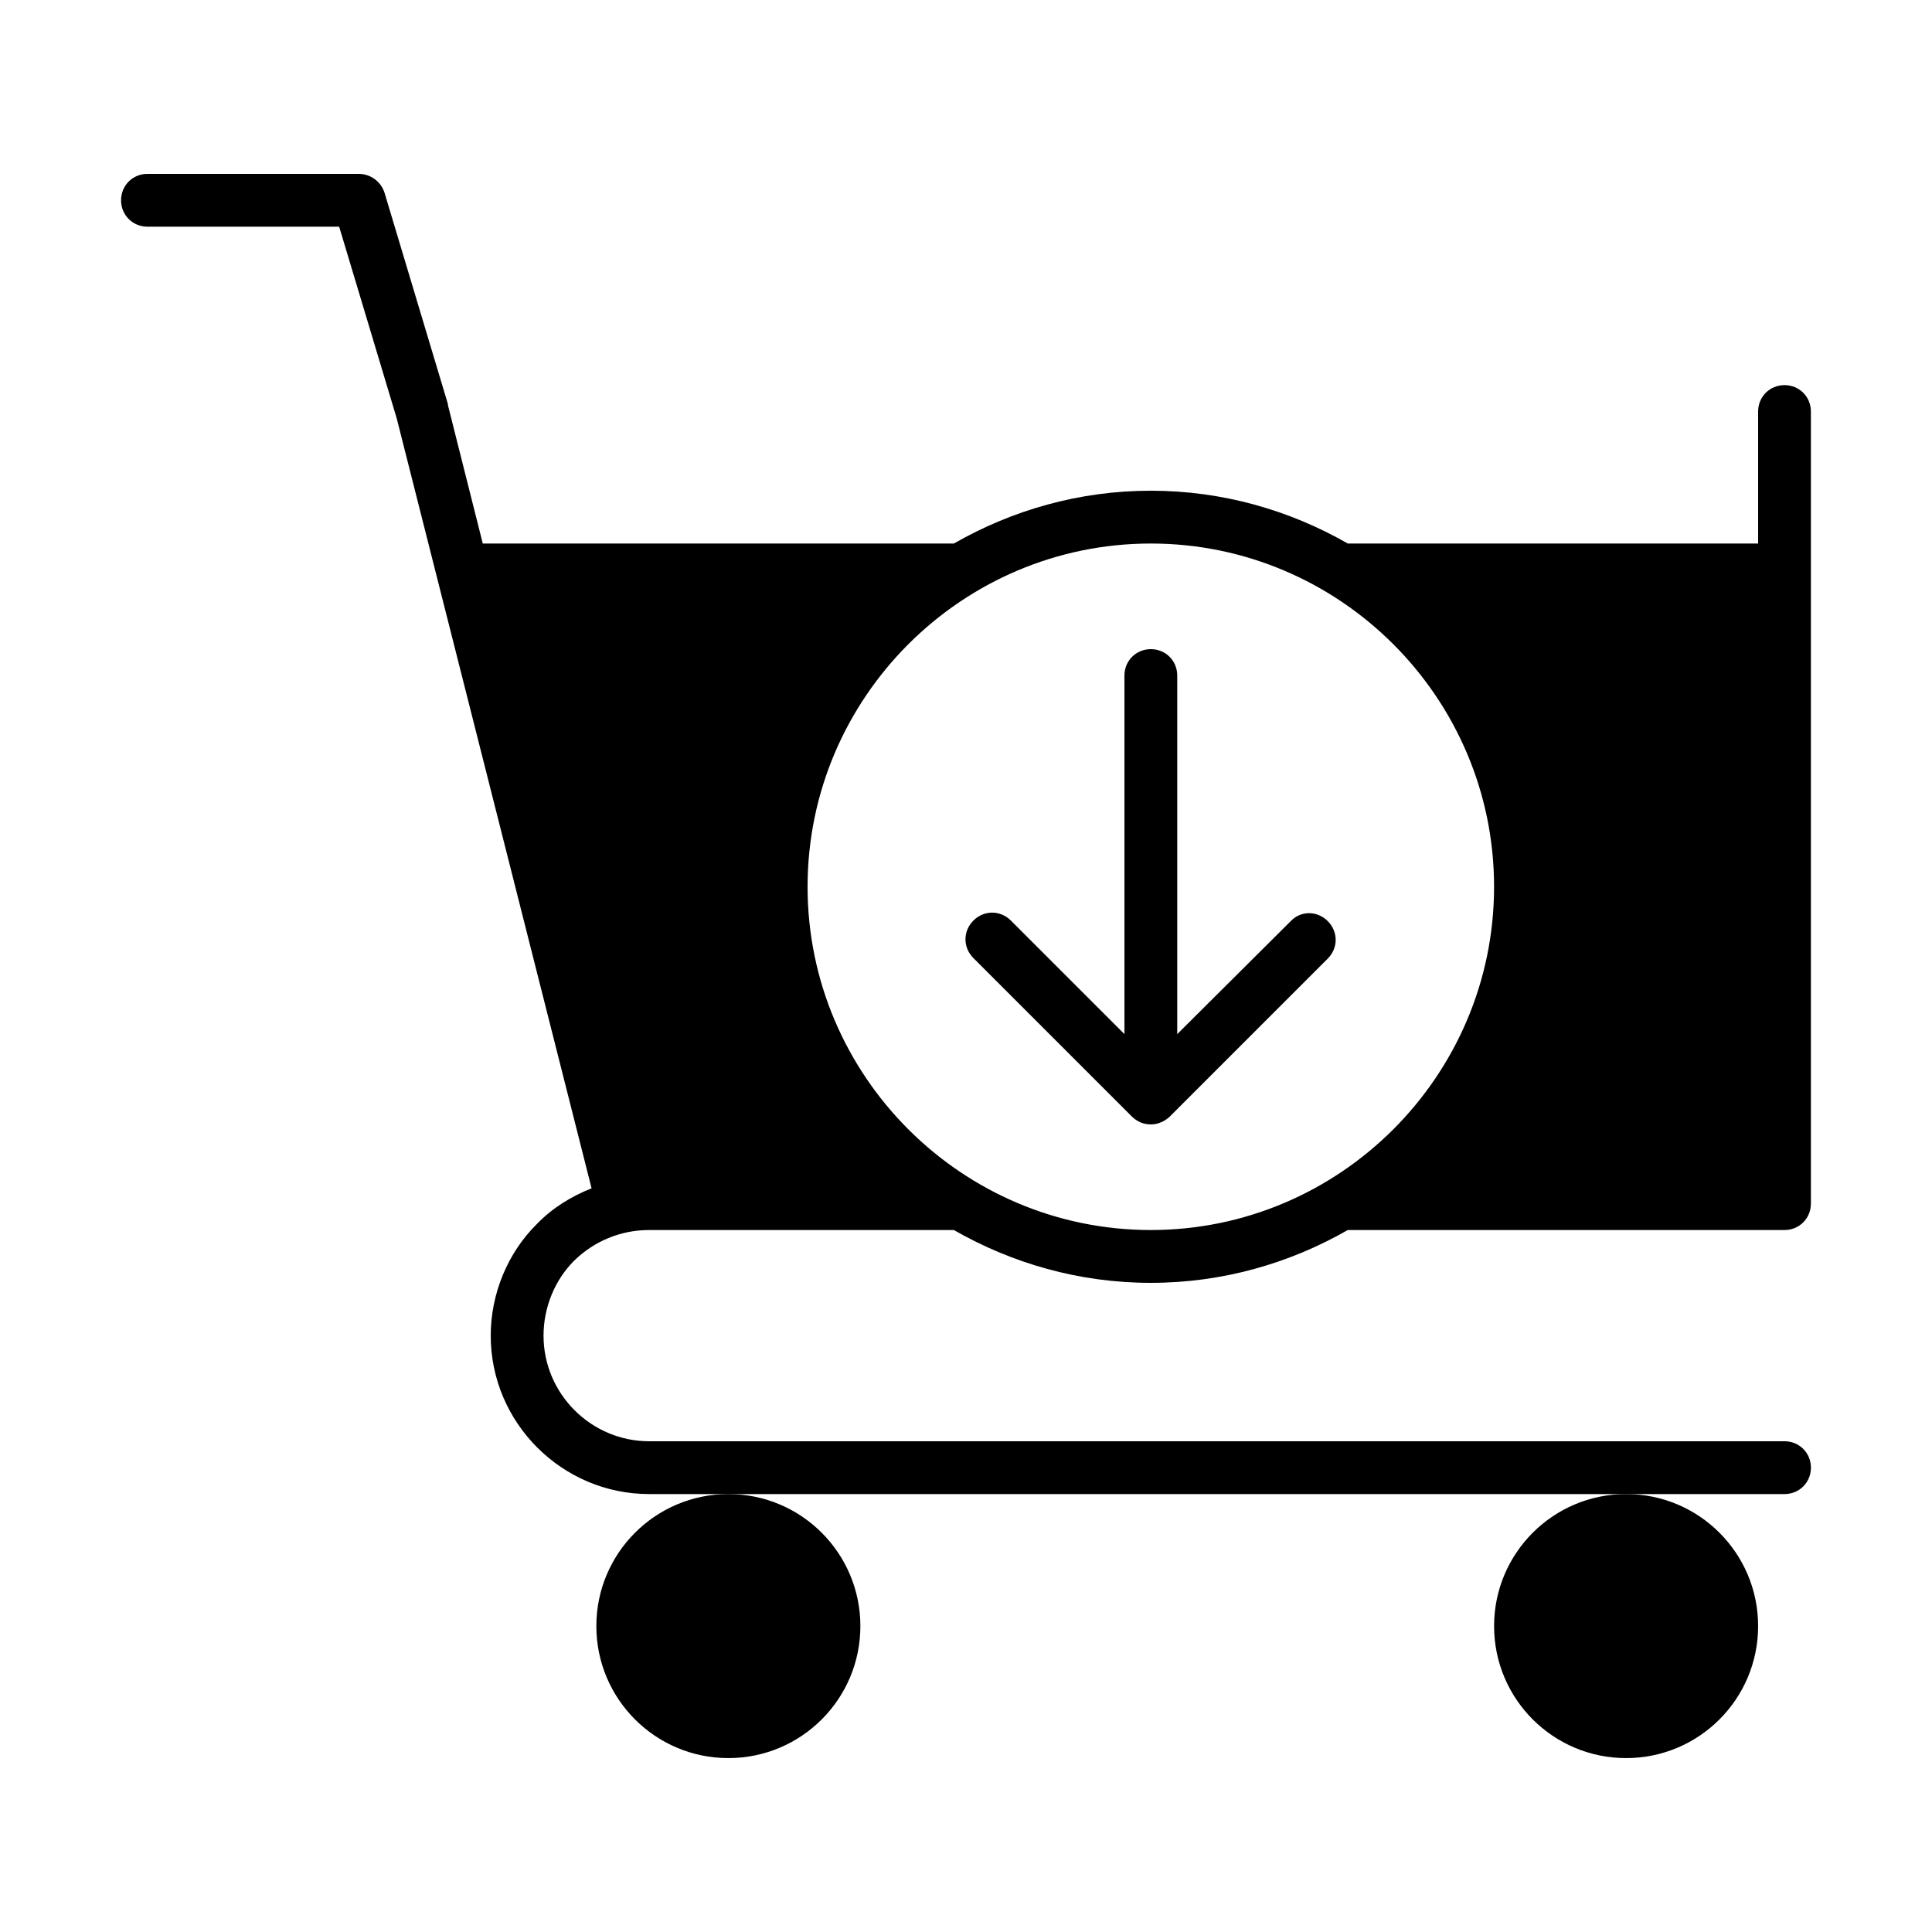 <?xml version="1.0" encoding="UTF-8"?>
<!-- Uploaded to: ICON Repo, www.svgrepo.com, Generator: ICON Repo Mixer Tools -->
<svg fill="#000000" width="800px" height="800px" version="1.1" viewBox="144 144 512 512" xmlns="http://www.w3.org/2000/svg">
 <g>
  <path d="m616.92 246.06c-3.922 0-7 3.078-7 6.996v34.984h-108.74c-15.395-8.816-33.168-13.996-52.199-13.996s-36.805 5.18-52.199 13.996h-124.84l-9.234-36.664v-0.141-0.141l-16.793-55.98c-0.98-3.074-3.781-5.035-6.859-5.035h-55.98c-3.918 0-6.996 3.078-6.996 6.996s3.078 7 7 7h50.801l15.254 50.801 51.641 204.04c-5.316 2.098-10.355 5.18-14.414 9.375-7.84 7.695-12.316 18.613-12.316 29.668 0 23.09 18.895 41.984 41.984 41.984h300.89c3.918 0 6.996-3.078 6.996-6.996s-3.078-7-6.996-7h-300.89c-15.395 0-27.988-12.594-27.988-27.988 0-7.418 2.938-14.695 8.117-19.871 5.316-5.18 12.312-8.117 19.871-8.117h80.75c15.395 8.816 33.168 13.996 52.199 13.996s36.805-5.18 52.199-13.996h115.73c3.918 0 6.996-3.078 6.996-6.996v-209.92c0.004-3.918-3.074-6.996-6.992-6.996zm-167.94 223.91c-50.102 0-90.965-40.863-90.965-90.965 0-50.102 40.863-90.965 90.965-90.965 50.102 0 90.965 40.863 90.965 90.965 0 50.102-40.863 90.965-90.965 90.965z"/>
  <path d="m372.01 574.93c0 19.32-15.664 34.984-34.984 34.984-19.324 0-34.988-15.664-34.988-34.984 0-19.324 15.664-34.988 34.988-34.988 19.32 0 34.984 15.664 34.984 34.988"/>
  <path d="m609.92 574.93c0 19.32-15.664 34.984-34.984 34.984-19.324 0-34.988-15.664-34.988-34.984 0-19.324 15.664-34.988 34.988-34.988 19.32 0 34.984 15.664 34.984 34.988"/>
  <path d="m486.07 388.1-30.09 29.949v-95.023c0-3.918-3.078-6.996-6.996-6.996s-6.996 3.078-6.996 6.996v95.023l-30.09-30.09c-2.801-2.801-7.137-2.801-9.938 0-2.801 2.801-2.801 7.137 0 9.938l41.984 41.984c0.699 0.699 1.398 1.121 2.238 1.539 0.98 0.422 1.961 0.562 2.801 0.562 0.84 0 1.82-0.141 2.66-0.559 0.84-0.281 1.539-0.84 2.238-1.398l41.984-41.984c2.801-2.801 2.801-7.137 0-9.938s-7.137-2.801-9.797-0.004z"/>
 </g>
</svg>